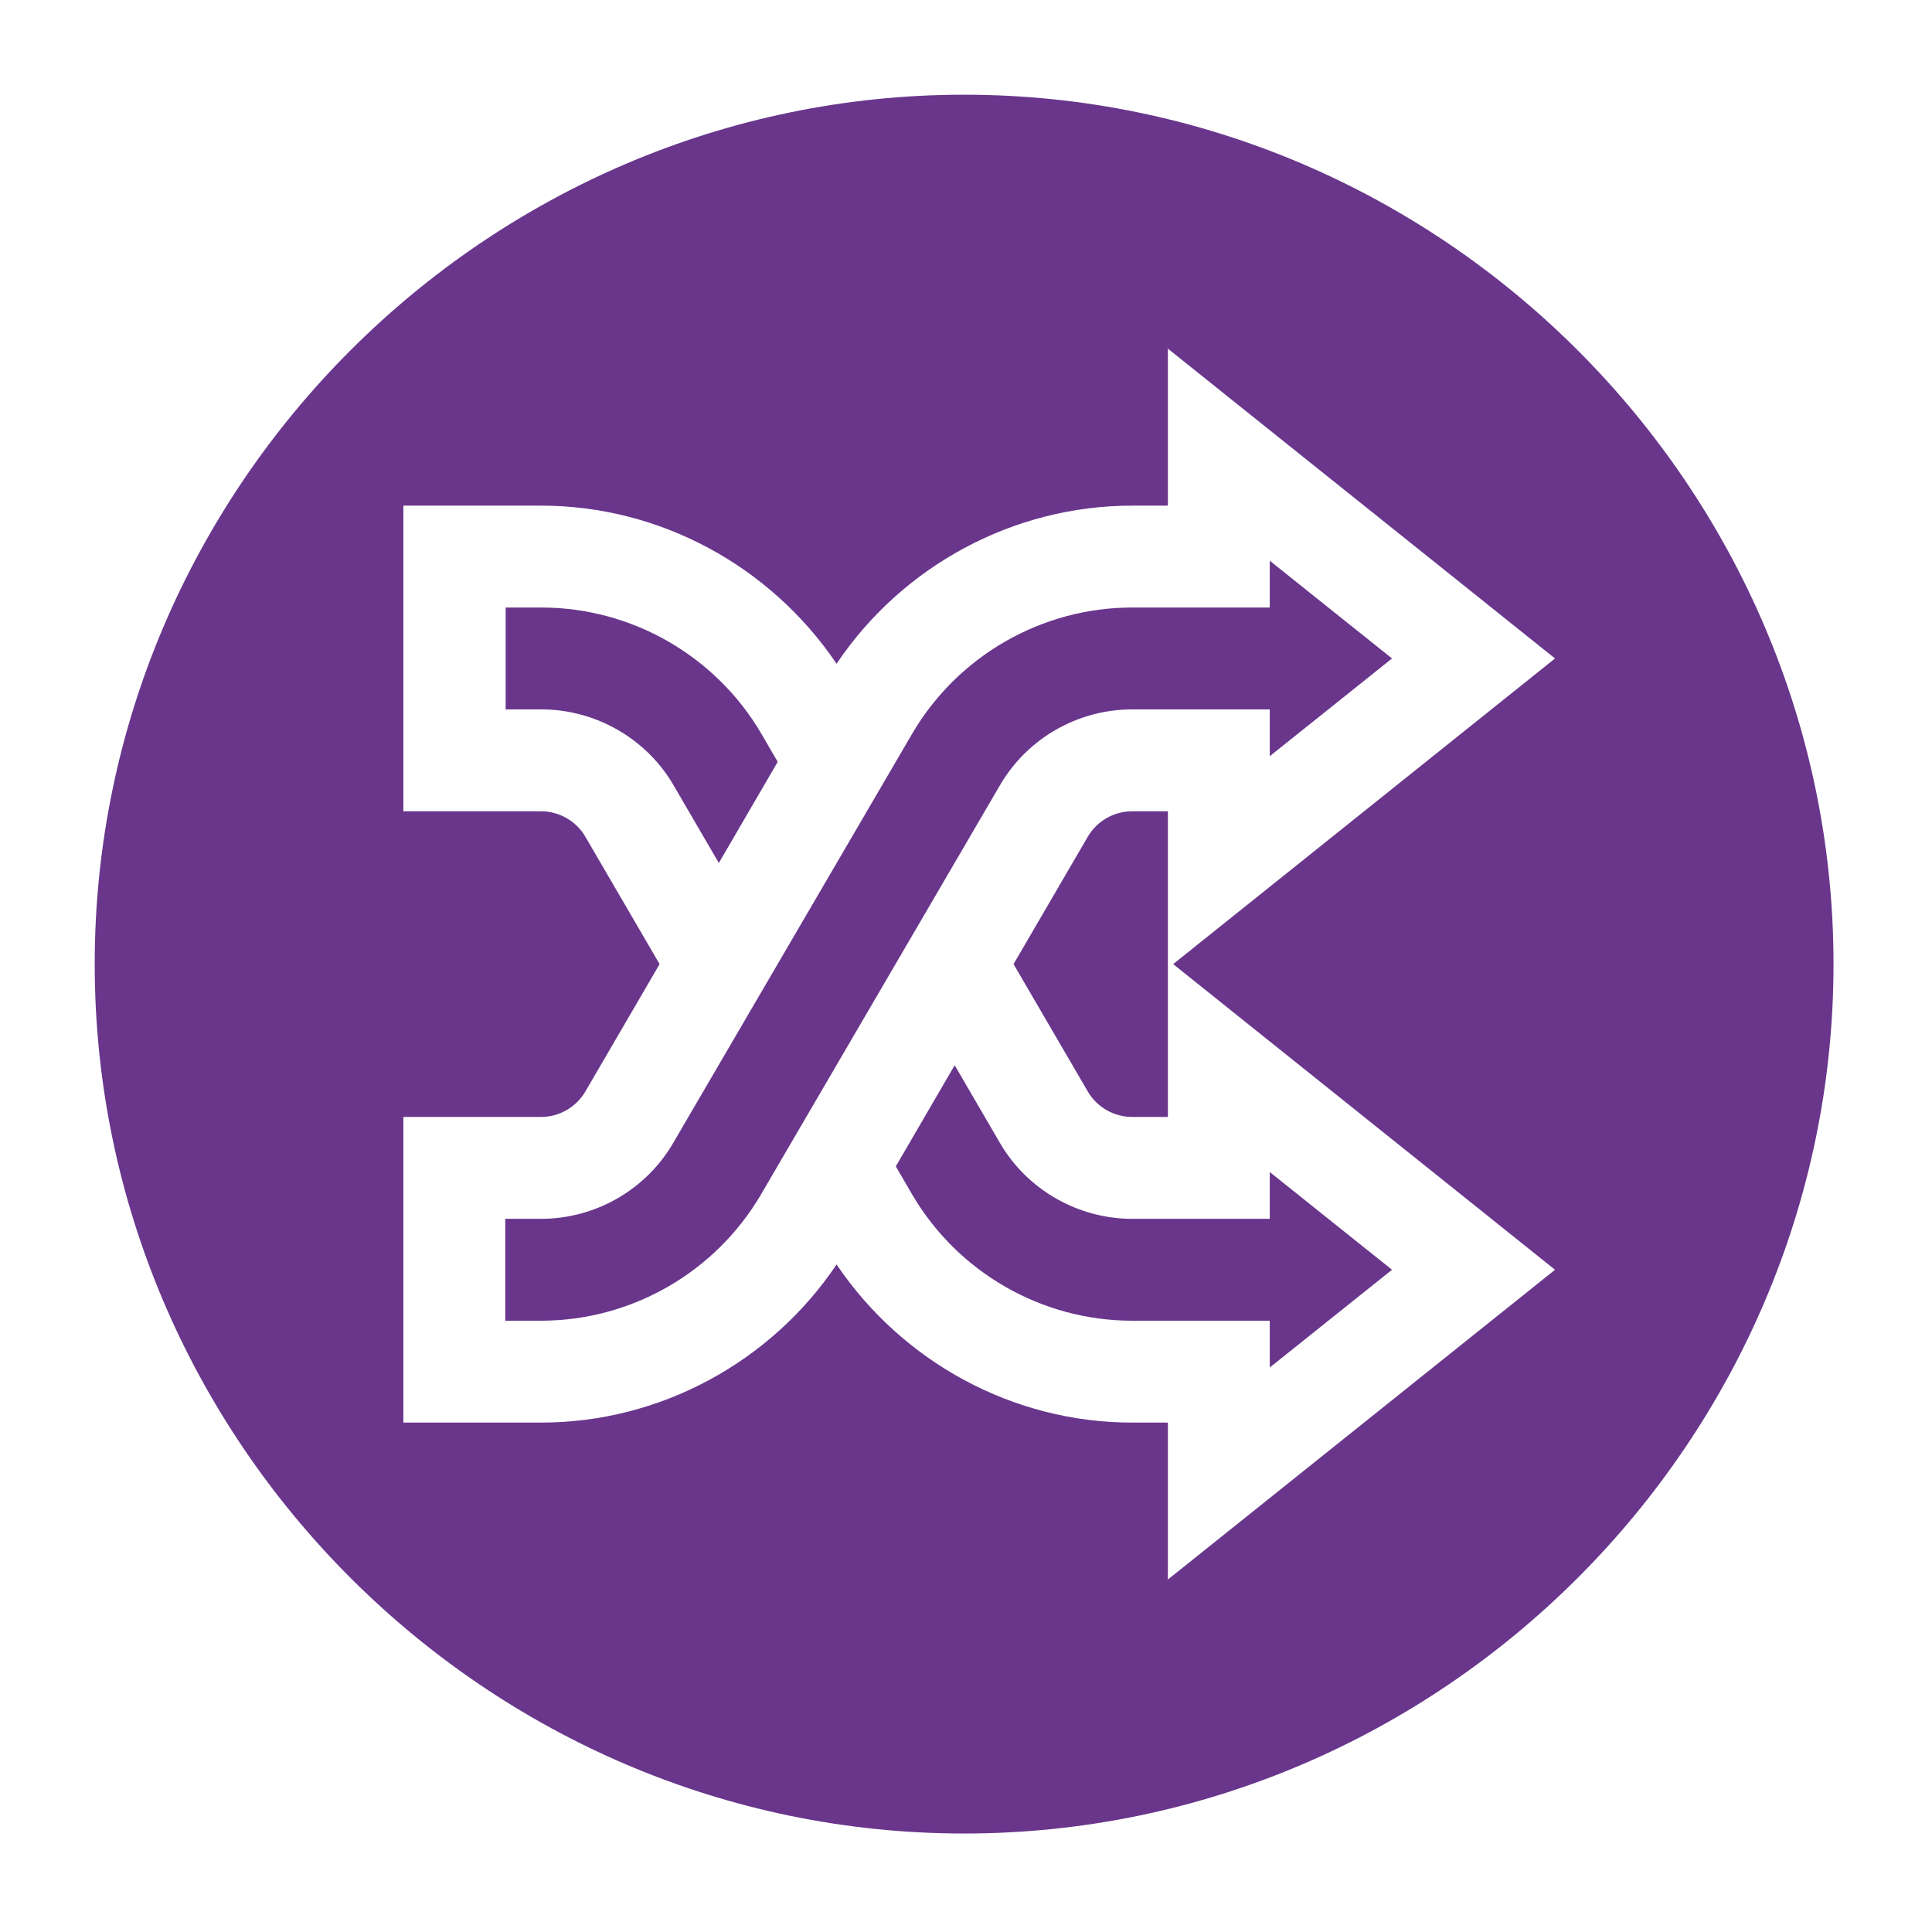 <?xml version="1.0" encoding="UTF-8"?>
<svg xmlns="http://www.w3.org/2000/svg" id="Layer_1" version="1.1" viewBox="0 0 512 512">
  <!-- Generator: Adobe Illustrator 29.1.0, SVG Export Plug-In . SVG Version: 2.1.0 Build 142)  -->
  <defs>
    <style>
      .st0 {
        fill: #69368c;
      }
    </style>
  </defs>
  <path class="st0" d="M300,215c-4.8,0-9.3,2.6-11.7,6.7l-19.7,33.8,19.7,33.8c2.4,4.1,6.9,6.7,11.7,6.7h9.5v-81h-9.5Z"></path>
  <path class="st0" d="M201.8,194.5c-12.1-20.7-34.4-33.5-58.3-33.5h-9.5v27h9.5c14.3,0,27.8,7.7,35,20.1l12,20.6,15.6-26.8-4.3-7.4Z"></path>
  <path class="st0" d="M265,302.9l-12-20.6-15.6,26.8,4.3,7.4c12.1,20.7,34.4,33.5,58.3,33.5h36.5v12.4l32.4-25.9-32.4-25.9v12.4h-36.5c-14.3,0-27.8-7.7-35-20.1Z"></path>
  <path class="st0" d="M368.9,174.5l-32.4-25.9v12.4h-36.5c-23.9,0-46.2,12.8-58.3,33.5l-63.3,108.4c-7.2,12.4-20.6,20.1-35,20.1h-9.5v27h9.5c23.9,0,46.2-12.8,58.3-33.5l63.3-108.4c7.2-12.4,20.6-20.1,35-20.1h36.5v12.4l32.4-25.9Z"></path>
  <path class="st0" d="M255.5,25.1c-126.5,0-230.4,103.9-230.4,230.4s103.9,230.4,230.4,230.4,230.4-103.9,230.4-230.4S382,25.1,255.5,25.1ZM412.1,336.5l-102.6,82.1v-41.6h-9.5c-31.5,0-60.8-16-78.3-41.9-17.4,25.9-46.8,41.9-78.3,41.9h-36.5v-81h36.5c4.8,0,9.3-2.6,11.7-6.7l19.7-33.8-19.7-33.8c-2.4-4.1-6.9-6.7-11.7-6.7h-36.5v-81h36.5c31.5,0,60.8,16,78.3,41.9,17.4-25.9,46.8-41.9,78.3-41.9h9.5v-41.6l102.6,82.1-101.2,81,101.2,81Z"></path>
</svg>
